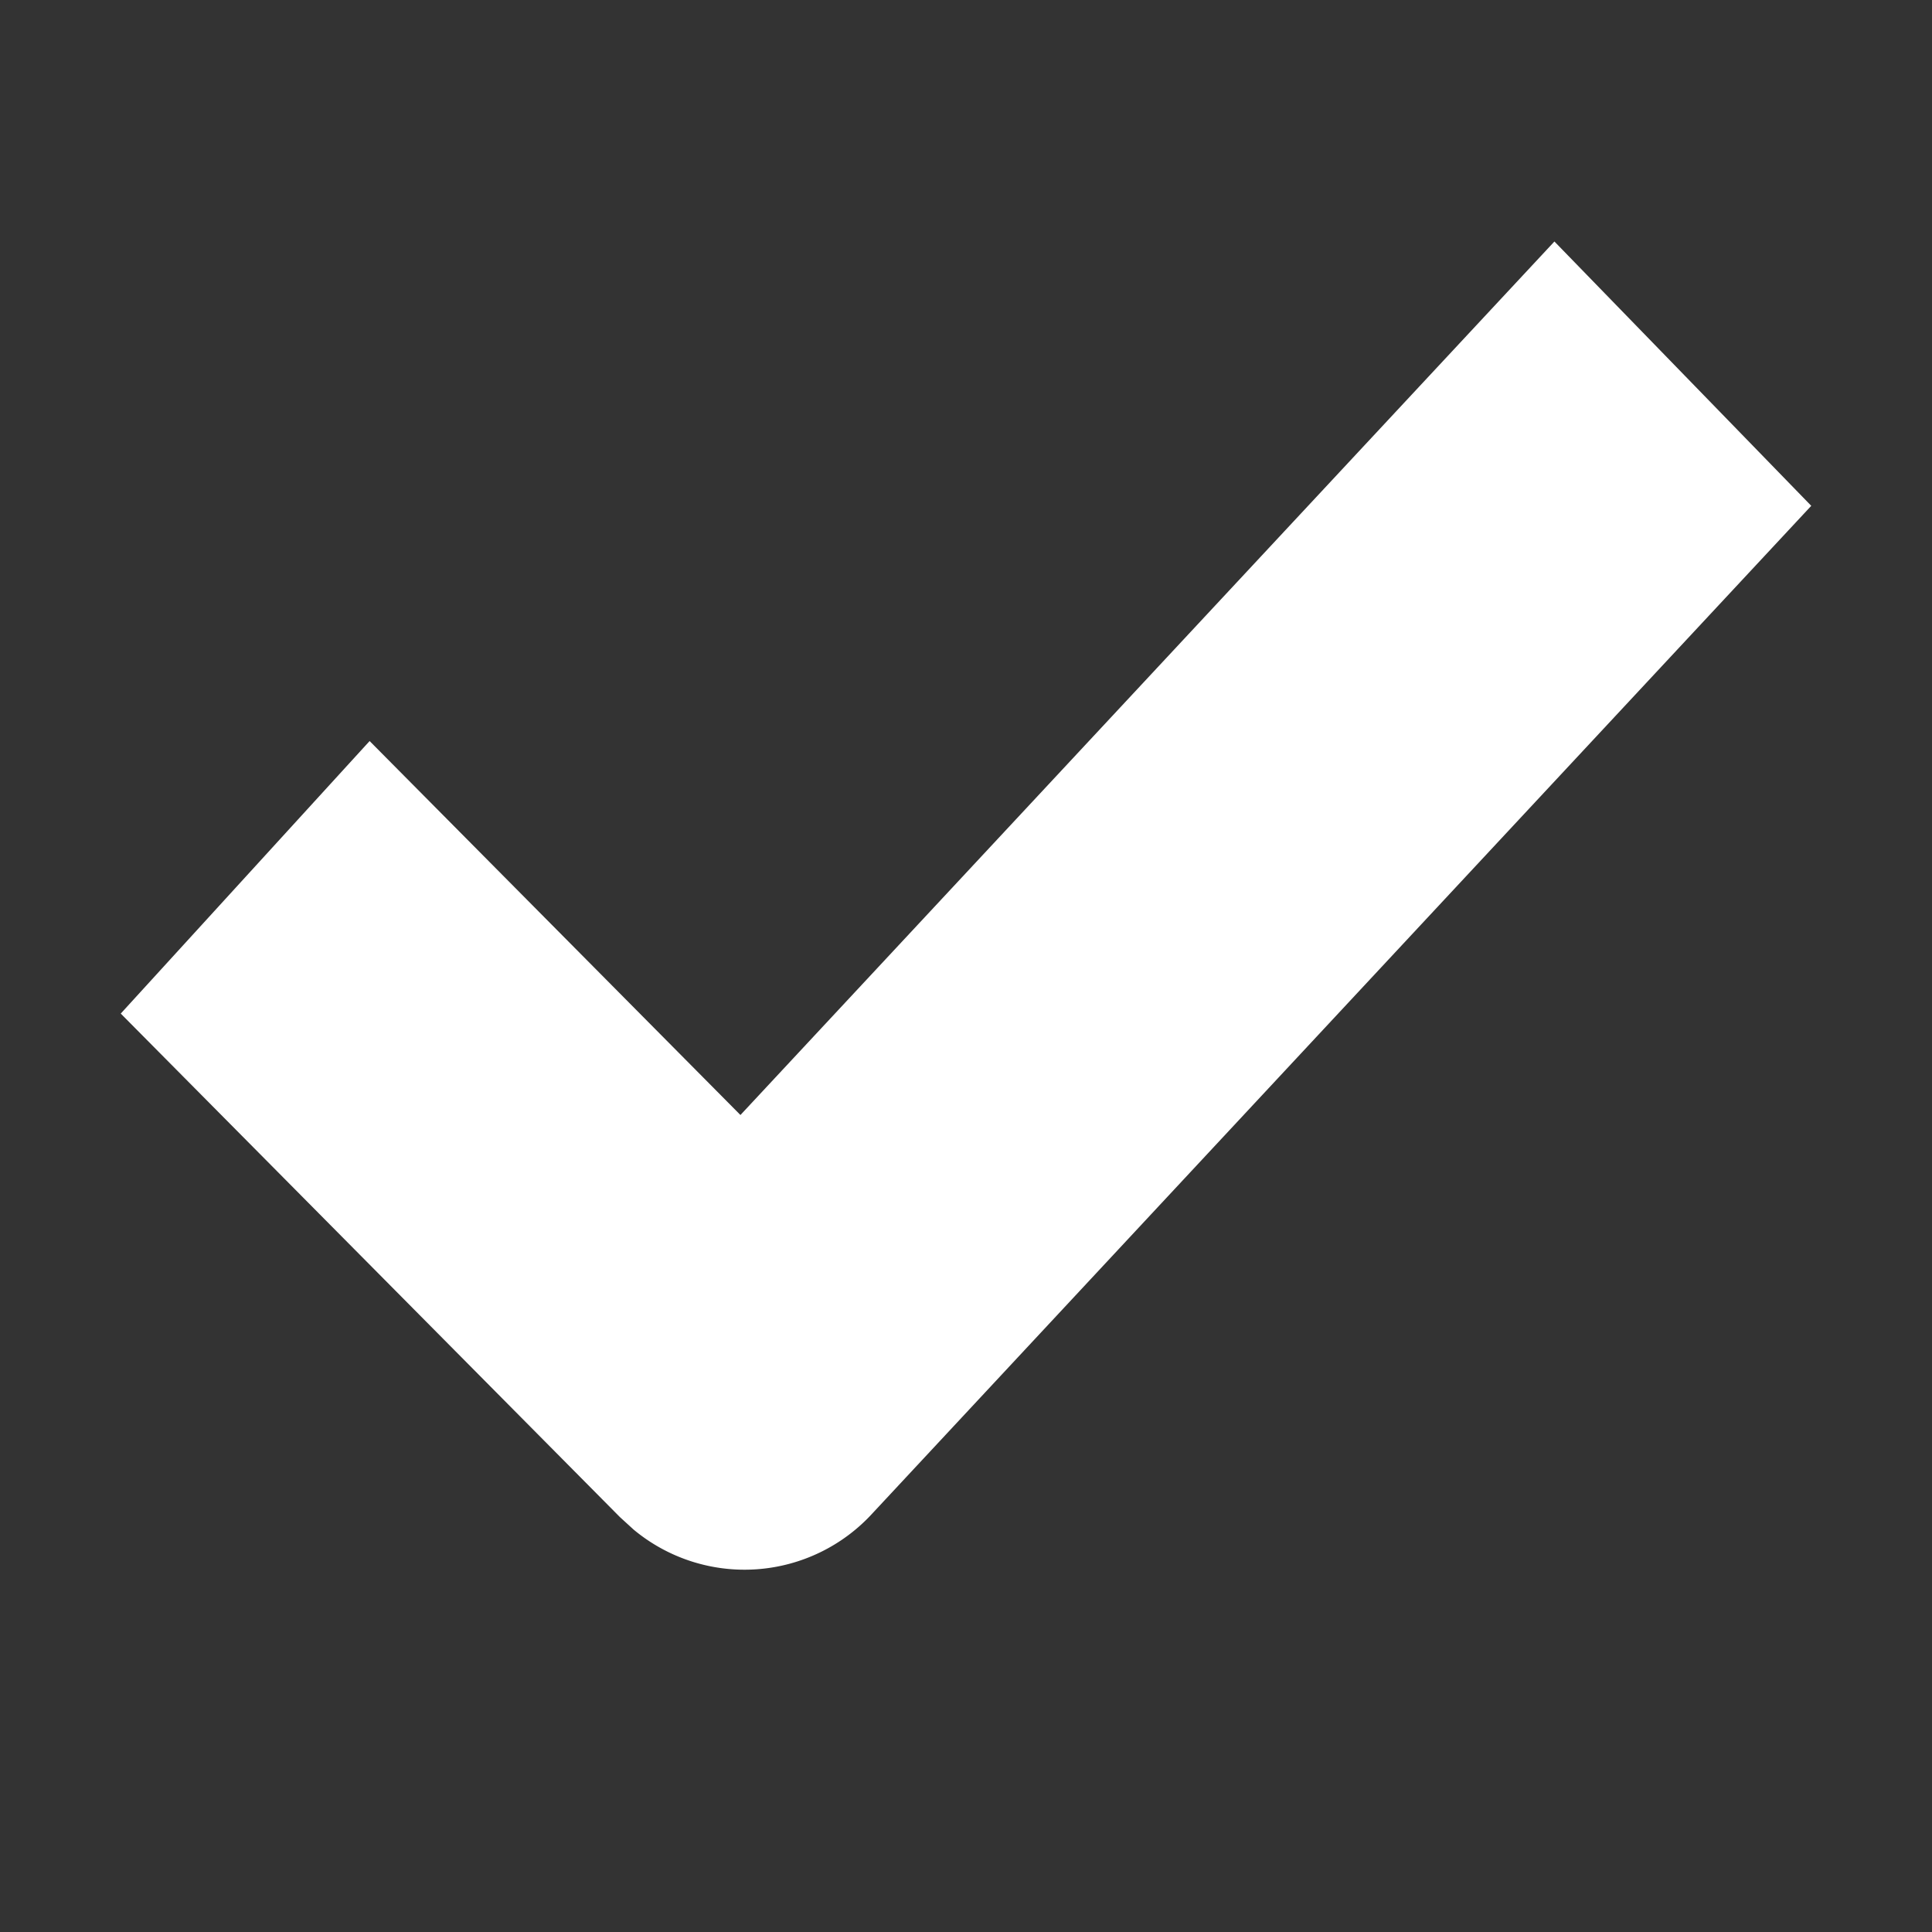 <svg xmlns="http://www.w3.org/2000/svg" width="16" height="16"><rect width="100%" height="100%" fill="#333333" stroke="none"/><g fill="none" fill-rule="evenodd"><path d="M0 0h16v16H0z"/><path fill="#ffffff" fill-rule="nonzero" d="M12.873 2 15 4.189 7.228 12.53a1.436 1.436 0 0 1-1.98.138l-.114-.104L1 8.394l2.061-2.257 3.071 3.097L12.873 2Z"/></g></svg>